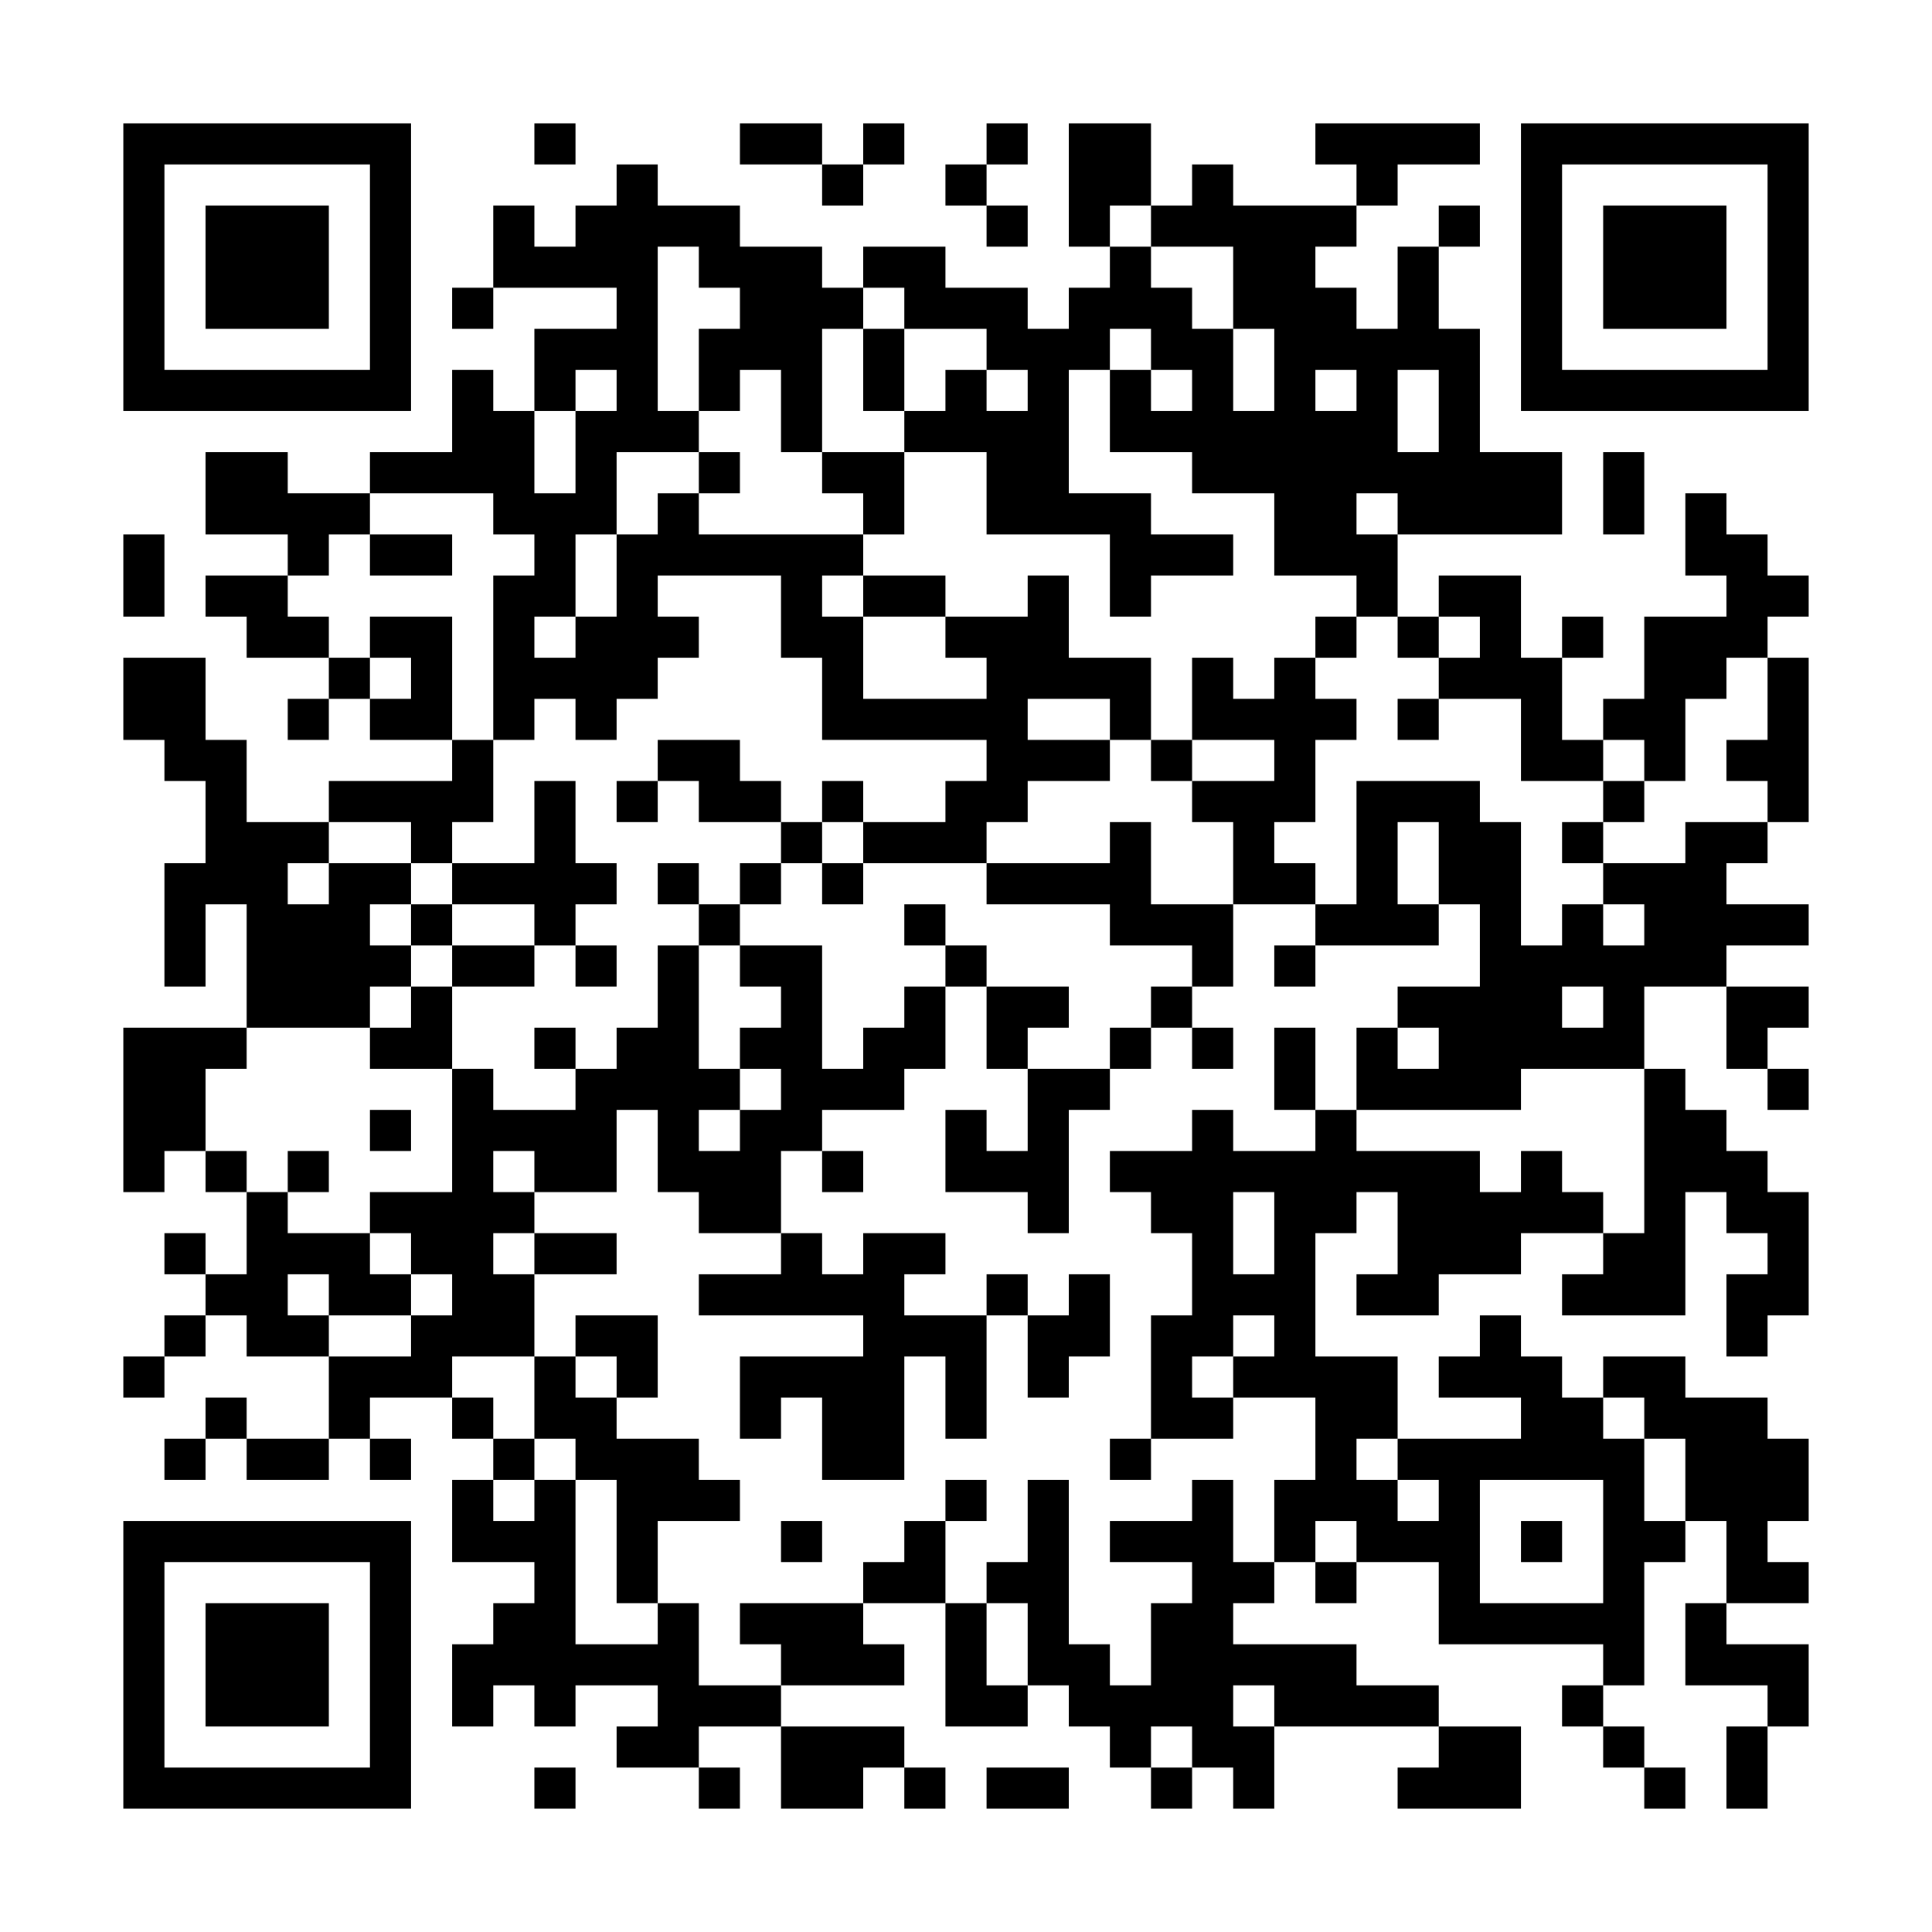 <?xml version="1.0" encoding="UTF-8"?>
<svg xmlns="http://www.w3.org/2000/svg" version="1.1" width="600" height="600" viewBox="0 0 600 600"><rect x="0" y="0" width="600" height="600" fill="#ffffff"/><g transform="scale(12.766)"><g transform="translate(3,3)"><path fill-rule="evenodd" d="M10 0L10 1L11 1L11 0ZM15 0L15 1L17 1L17 2L18 2L18 1L19 1L19 0L18 0L18 1L17 1L17 0ZM21 0L21 1L20 1L20 2L21 2L21 3L22 3L22 2L21 2L21 1L22 1L22 0ZM23 0L23 3L24 3L24 4L23 4L23 5L22 5L22 4L20 4L20 3L18 3L18 4L17 4L17 3L15 3L15 2L13 2L13 1L12 1L12 2L11 2L11 3L10 3L10 2L9 2L9 4L8 4L8 5L9 5L9 4L12 4L12 5L10 5L10 7L9 7L9 6L8 6L8 8L6 8L6 9L4 9L4 8L2 8L2 10L4 10L4 11L2 11L2 12L3 12L3 13L5 13L5 14L4 14L4 15L5 15L5 14L6 14L6 15L8 15L8 16L5 16L5 17L3 17L3 15L2 15L2 13L0 13L0 15L1 15L1 16L2 16L2 18L1 18L1 21L2 21L2 19L3 19L3 22L0 22L0 26L1 26L1 25L2 25L2 26L3 26L3 28L2 28L2 27L1 27L1 28L2 28L2 29L1 29L1 30L0 30L0 31L1 31L1 30L2 30L2 29L3 29L3 30L5 30L5 32L3 32L3 31L2 31L2 32L1 32L1 33L2 33L2 32L3 32L3 33L5 33L5 32L6 32L6 33L7 33L7 32L6 32L6 31L8 31L8 32L9 32L9 33L8 33L8 35L10 35L10 36L9 36L9 37L8 37L8 39L9 39L9 38L10 38L10 39L11 39L11 38L13 38L13 39L12 39L12 40L14 40L14 41L15 41L15 40L14 40L14 39L16 39L16 41L18 41L18 40L19 40L19 41L20 41L20 40L19 40L19 39L16 39L16 38L19 38L19 37L18 37L18 36L20 36L20 39L22 39L22 38L23 38L23 39L24 39L24 40L25 40L25 41L26 41L26 40L27 40L27 41L28 41L28 39L32 39L32 40L31 40L31 41L34 41L34 39L32 39L32 38L30 38L30 37L27 37L27 36L28 36L28 35L29 35L29 36L30 36L30 35L32 35L32 37L36 37L36 38L35 38L35 39L36 39L36 40L37 40L37 41L38 41L38 40L37 40L37 39L36 39L36 38L37 38L37 35L38 35L38 34L39 34L39 36L38 36L38 38L40 38L40 39L39 39L39 41L40 41L40 39L41 39L41 37L39 37L39 36L41 36L41 35L40 35L40 34L41 34L41 32L40 32L40 31L38 31L38 30L36 30L36 31L35 31L35 30L34 30L34 29L33 29L33 30L32 30L32 31L34 31L34 32L31 32L31 30L29 30L29 27L30 27L30 26L31 26L31 28L30 28L30 29L32 29L32 28L34 28L34 27L36 27L36 28L35 28L35 29L38 29L38 26L39 26L39 27L40 27L40 28L39 28L39 30L40 30L40 29L41 29L41 26L40 26L40 25L39 25L39 24L38 24L38 23L37 23L37 21L39 21L39 23L40 23L40 24L41 24L41 23L40 23L40 22L41 22L41 21L39 21L39 20L41 20L41 19L39 19L39 18L40 18L40 17L41 17L41 13L40 13L40 12L41 12L41 11L40 11L40 10L39 10L39 9L38 9L38 11L39 11L39 12L37 12L37 14L36 14L36 15L35 15L35 13L36 13L36 12L35 12L35 13L34 13L34 11L32 11L32 12L31 12L31 10L35 10L35 8L33 8L33 5L32 5L32 3L33 3L33 2L32 2L32 3L31 3L31 5L30 5L30 4L29 4L29 3L30 3L30 2L31 2L31 1L33 1L33 0L29 0L29 1L30 1L30 2L27 2L27 1L26 1L26 2L25 2L25 0ZM24 2L24 3L25 3L25 4L26 4L26 5L27 5L27 7L28 7L28 5L27 5L27 3L25 3L25 2ZM13 3L13 7L14 7L14 8L12 8L12 10L11 10L11 12L10 12L10 13L11 13L11 12L12 12L12 10L13 10L13 9L14 9L14 10L18 10L18 11L17 11L17 12L18 12L18 14L21 14L21 13L20 13L20 12L22 12L22 11L23 11L23 13L25 13L25 15L24 15L24 14L22 14L22 15L24 15L24 16L22 16L22 17L21 17L21 18L18 18L18 17L20 17L20 16L21 16L21 15L17 15L17 13L16 13L16 11L13 11L13 12L14 12L14 13L13 13L13 14L12 14L12 15L11 15L11 14L10 14L10 15L9 15L9 11L10 11L10 10L9 10L9 9L6 9L6 10L5 10L5 11L4 11L4 12L5 12L5 13L6 13L6 14L7 14L7 13L6 13L6 12L8 12L8 15L9 15L9 17L8 17L8 18L7 18L7 17L5 17L5 18L4 18L4 19L5 19L5 18L7 18L7 19L6 19L6 20L7 20L7 21L6 21L6 22L3 22L3 23L2 23L2 25L3 25L3 26L4 26L4 27L6 27L6 28L7 28L7 29L5 29L5 28L4 28L4 29L5 29L5 30L7 30L7 29L8 29L8 28L7 28L7 27L6 27L6 26L8 26L8 23L9 23L9 24L11 24L11 23L12 23L12 22L13 22L13 20L14 20L14 23L15 23L15 24L14 24L14 25L15 25L15 24L16 24L16 23L15 23L15 22L16 22L16 21L15 21L15 20L17 20L17 23L18 23L18 22L19 22L19 21L20 21L20 23L19 23L19 24L17 24L17 25L16 25L16 27L14 27L14 26L13 26L13 24L12 24L12 26L10 26L10 25L9 25L9 26L10 26L10 27L9 27L9 28L10 28L10 30L8 30L8 31L9 31L9 32L10 32L10 33L9 33L9 34L10 34L10 33L11 33L11 37L13 37L13 36L14 36L14 38L16 38L16 37L15 37L15 36L18 36L18 35L19 35L19 34L20 34L20 36L21 36L21 38L22 38L22 36L21 36L21 35L22 35L22 33L23 33L23 37L24 37L24 38L25 38L25 36L26 36L26 35L24 35L24 34L26 34L26 33L27 33L27 35L28 35L28 33L29 33L29 31L27 31L27 30L28 30L28 29L27 29L27 30L26 30L26 31L27 31L27 32L25 32L25 29L26 29L26 27L25 27L25 26L24 26L24 25L26 25L26 24L27 24L27 25L29 25L29 24L30 24L30 25L33 25L33 26L34 26L34 25L35 25L35 26L36 26L36 27L37 27L37 23L34 23L34 24L30 24L30 22L31 22L31 23L32 23L32 22L31 22L31 21L33 21L33 19L32 19L32 17L31 17L31 19L32 19L32 20L29 20L29 19L30 19L30 16L33 16L33 17L34 17L34 20L35 20L35 19L36 19L36 20L37 20L37 19L36 19L36 18L38 18L38 17L40 17L40 16L39 16L39 15L40 15L40 13L39 13L39 14L38 14L38 16L37 16L37 15L36 15L36 16L34 16L34 14L32 14L32 13L33 13L33 12L32 12L32 13L31 13L31 12L30 12L30 11L28 11L28 9L26 9L26 8L24 8L24 6L25 6L25 7L26 7L26 6L25 6L25 5L24 5L24 6L23 6L23 9L25 9L25 10L27 10L27 11L25 11L25 12L24 12L24 10L21 10L21 8L19 8L19 7L20 7L20 6L21 6L21 7L22 7L22 6L21 6L21 5L19 5L19 4L18 4L18 5L17 5L17 8L16 8L16 6L15 6L15 7L14 7L14 5L15 5L15 4L14 4L14 3ZM18 5L18 7L19 7L19 5ZM11 6L11 7L10 7L10 9L11 9L11 7L12 7L12 6ZM29 6L29 7L30 7L30 6ZM31 6L31 8L32 8L32 6ZM14 8L14 9L15 9L15 8ZM17 8L17 9L18 9L18 10L19 10L19 8ZM36 8L36 10L37 10L37 8ZM30 9L30 10L31 10L31 9ZM0 10L0 12L1 12L1 10ZM6 10L6 11L8 11L8 10ZM18 11L18 12L20 12L20 11ZM29 12L29 13L28 13L28 14L27 14L27 13L26 13L26 15L25 15L25 16L26 16L26 17L27 17L27 19L25 19L25 17L24 17L24 18L21 18L21 19L24 19L24 20L26 20L26 21L25 21L25 22L24 22L24 23L22 23L22 22L23 22L23 21L21 21L21 20L20 20L20 19L19 19L19 20L20 20L20 21L21 21L21 23L22 23L22 25L21 25L21 24L20 24L20 26L22 26L22 27L23 27L23 24L24 24L24 23L25 23L25 22L26 22L26 23L27 23L27 22L26 22L26 21L27 21L27 19L29 19L29 18L28 18L28 17L29 17L29 15L30 15L30 14L29 14L29 13L30 13L30 12ZM31 14L31 15L32 15L32 14ZM13 15L13 16L12 16L12 17L13 17L13 16L14 16L14 17L16 17L16 18L15 18L15 19L14 19L14 18L13 18L13 19L14 19L14 20L15 20L15 19L16 19L16 18L17 18L17 19L18 19L18 18L17 18L17 17L18 17L18 16L17 16L17 17L16 17L16 16L15 16L15 15ZM26 15L26 16L28 16L28 15ZM10 16L10 18L8 18L8 19L7 19L7 20L8 20L8 21L7 21L7 22L6 22L6 23L8 23L8 21L10 21L10 20L11 20L11 21L12 21L12 20L11 20L11 19L12 19L12 18L11 18L11 16ZM36 16L36 17L35 17L35 18L36 18L36 17L37 17L37 16ZM8 19L8 20L10 20L10 19ZM28 20L28 21L29 21L29 20ZM35 21L35 22L36 22L36 21ZM10 22L10 23L11 23L11 22ZM28 22L28 24L29 24L29 22ZM6 24L6 25L7 25L7 24ZM4 25L4 26L5 26L5 25ZM17 25L17 26L18 26L18 25ZM27 26L27 28L28 28L28 26ZM10 27L10 28L12 28L12 27ZM16 27L16 28L14 28L14 29L18 29L18 30L15 30L15 32L16 32L16 31L17 31L17 33L19 33L19 30L20 30L20 32L21 32L21 29L22 29L22 31L23 31L23 30L24 30L24 28L23 28L23 29L22 29L22 28L21 28L21 29L19 29L19 28L20 28L20 27L18 27L18 28L17 28L17 27ZM11 29L11 30L10 30L10 32L11 32L11 33L12 33L12 36L13 36L13 34L15 34L15 33L14 33L14 32L12 32L12 31L13 31L13 29ZM11 30L11 31L12 31L12 30ZM36 31L36 32L37 32L37 34L38 34L38 32L37 32L37 31ZM24 32L24 33L25 33L25 32ZM30 32L30 33L31 33L31 34L32 34L32 33L31 33L31 32ZM20 33L20 34L21 34L21 33ZM33 33L33 36L36 36L36 33ZM16 34L16 35L17 35L17 34ZM29 34L29 35L30 35L30 34ZM34 34L34 35L35 35L35 34ZM27 38L27 39L28 39L28 38ZM25 39L25 40L26 40L26 39ZM10 40L10 41L11 41L11 40ZM21 40L21 41L23 41L23 40ZM0 0L0 7L7 7L7 0ZM1 1L1 6L6 6L6 1ZM2 2L2 5L5 5L5 2ZM34 0L34 7L41 7L41 0ZM35 1L35 6L40 6L40 1ZM36 2L36 5L39 5L39 2ZM0 34L0 41L7 41L7 34ZM1 35L1 40L6 40L6 35ZM2 36L2 39L5 39L5 36Z" fill="#000000"/></g></g></svg>
